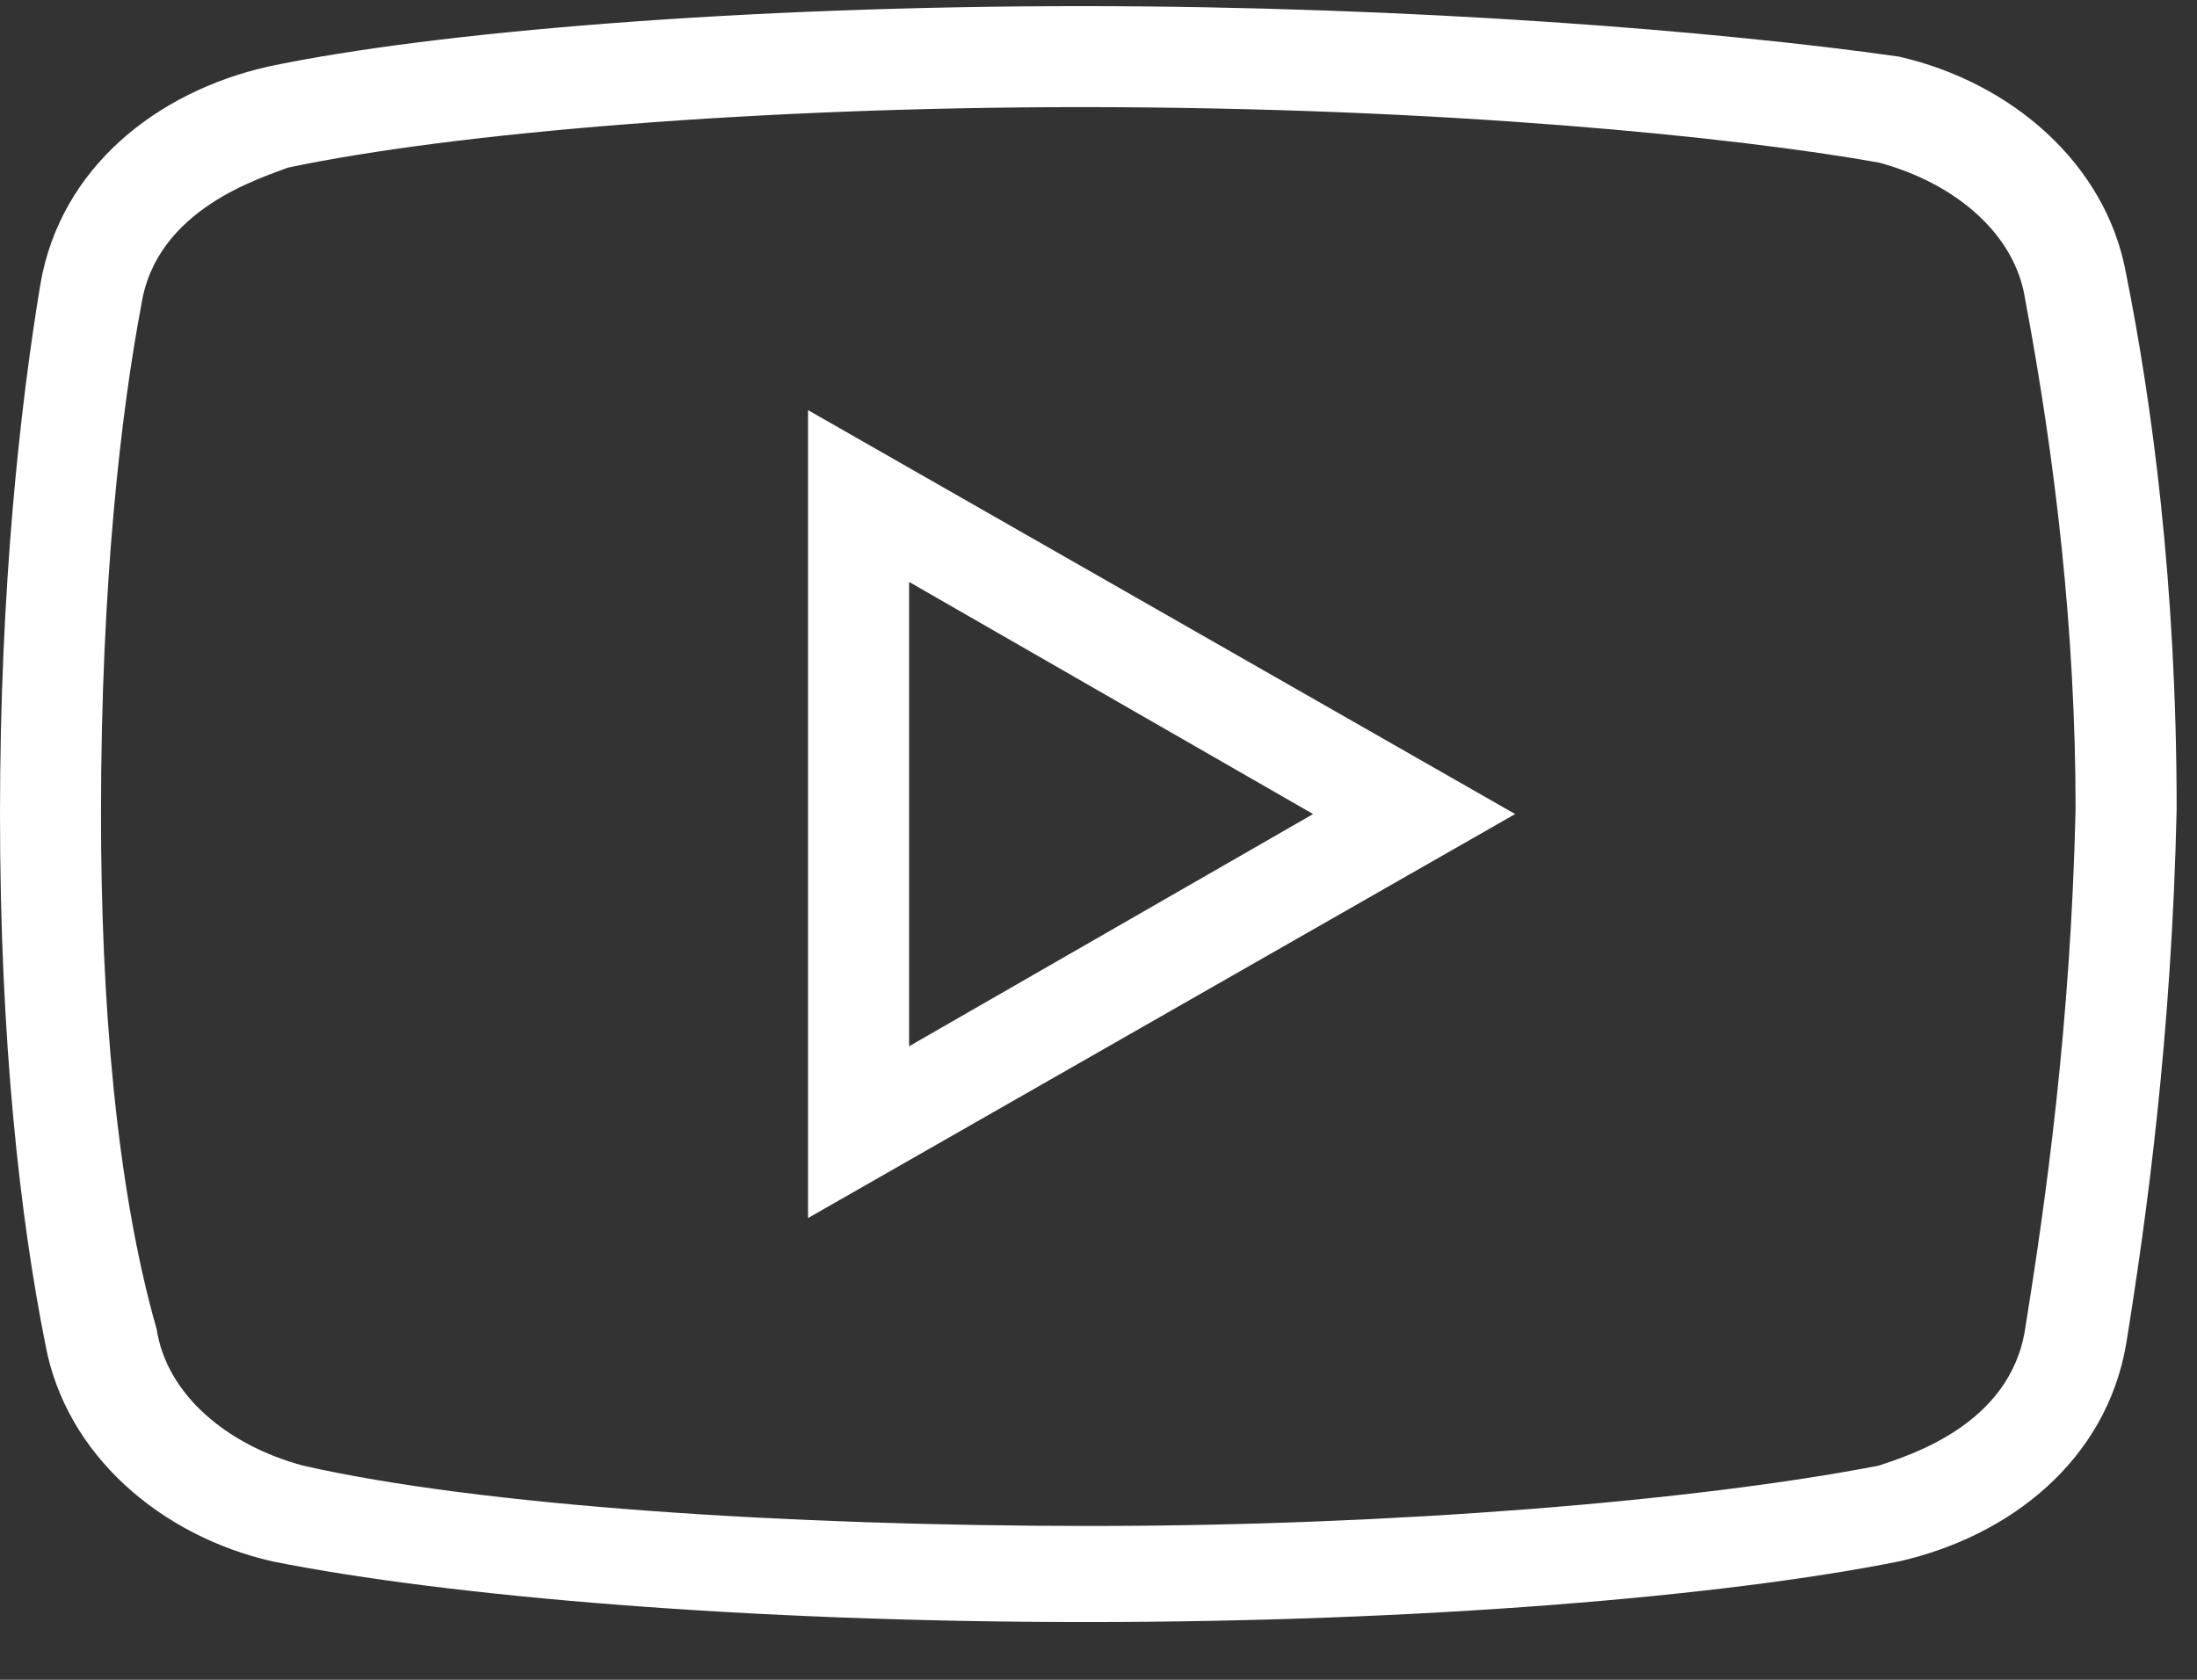 <svg width="34" height="26" viewBox="0 0 34 26" fill="none" xmlns="http://www.w3.org/2000/svg">
<rect x="0" y="0" width="34" height="26" fill="#333333" stroke="none"/>
<path d="M16.728 0.095C11.568 0.095 6.723 0.486 4.143 1.032C2.424 1.423 0.937 2.595 0.626 4.394C0.314 6.268 0 9.083 0 12.6C0 16.117 0.311 18.853 0.702 20.807C1.017 22.526 2.5 23.778 4.219 24.168C6.958 24.715 11.644 25.106 16.804 25.106C21.964 25.106 26.65 24.715 29.386 24.168C31.108 23.778 32.592 22.605 32.903 20.807C33.218 18.853 33.608 16.041 33.685 12.524C33.685 9.007 33.294 6.192 32.903 4.238C32.592 2.519 31.108 1.267 29.386 0.876C26.65 0.486 21.884 0.095 16.728 0.095ZM16.728 1.658C22.355 1.658 26.885 2.125 29.075 2.516C30.247 2.83 31.184 3.612 31.34 4.629C31.81 7.129 32.121 9.788 32.121 12.524C32.045 15.882 31.654 18.618 31.34 20.572C31.108 22.056 29.545 22.526 29.075 22.685C26.259 23.231 21.57 23.619 16.881 23.619C12.191 23.619 7.425 23.307 4.69 22.685C3.517 22.37 2.58 21.588 2.424 20.572C1.798 18.383 1.563 15.492 1.563 12.6C1.563 9.004 1.878 6.348 2.189 4.708C2.424 3.221 4.064 2.751 4.454 2.595C7.034 2.049 11.803 1.658 16.728 1.658ZM12.505 6.348V18.853L23.448 12.6L12.505 6.348ZM14.069 9.007L20.321 12.6L14.069 16.194V9.007Z" fill="white"/>
</svg>
